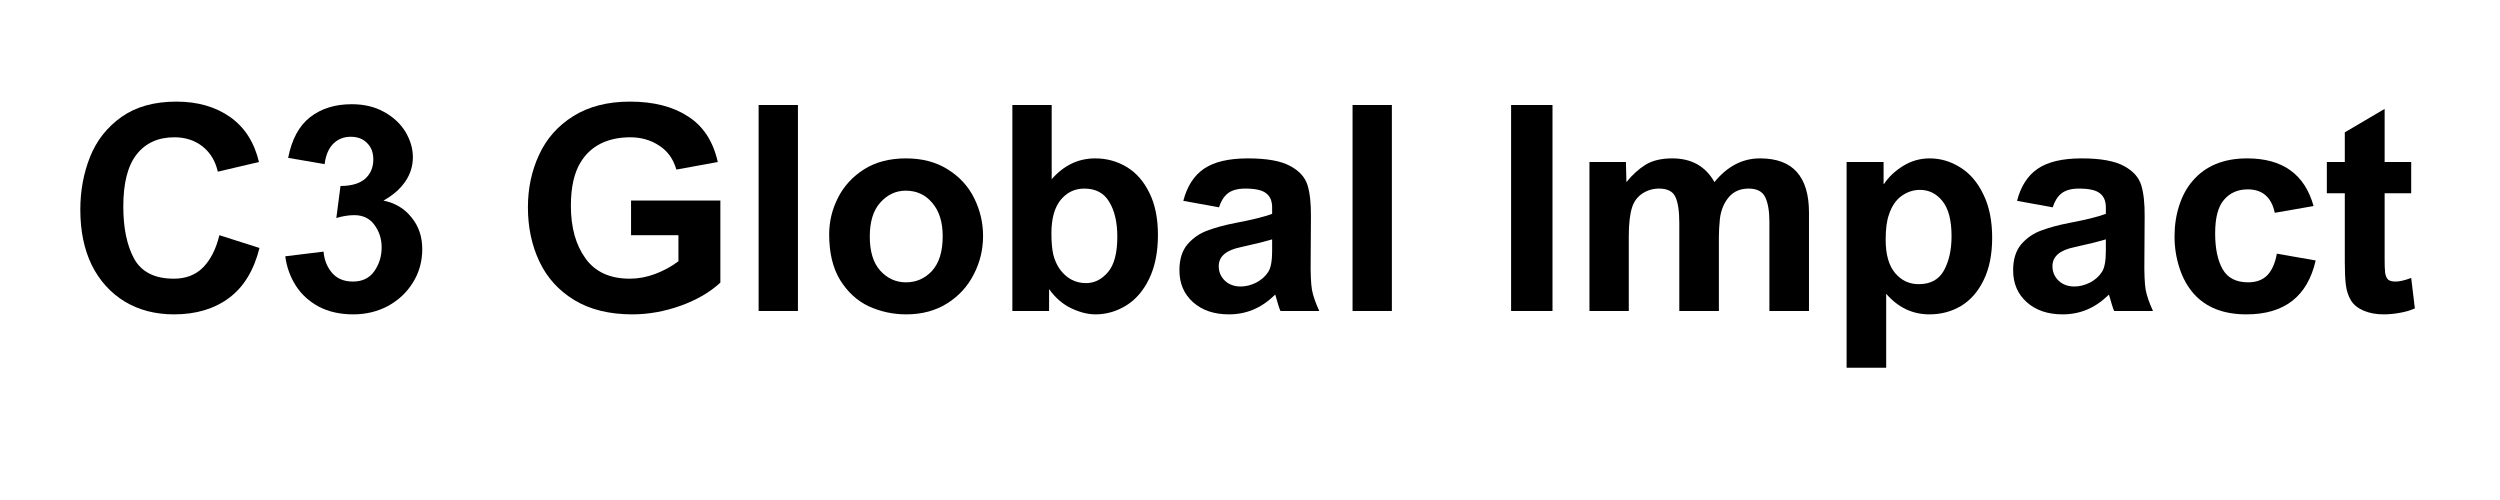 <svg xmlns="http://www.w3.org/2000/svg" xmlns:xlink="http://www.w3.org/1999/xlink" width="200" zoomAndPan="magnify" viewBox="0 0 150 30" height="40" preserveAspectRatio="xMidYMid meet" version="1.0"><defs><g/></defs><g fill="#000000" fill-opacity="1"><g transform="translate(4.007, 18.659)"><g><path d="M 6.578 -12.562 C 7.848 -12.562 8.922 -12.254 9.797 -11.641 C 10.672 -11.023 11.25 -10.125 11.531 -8.938 L 9.062 -8.359 C 8.914 -9.004 8.609 -9.508 8.141 -9.875 C 7.68 -10.238 7.117 -10.422 6.453 -10.422 C 5.484 -10.422 4.727 -10.078 4.188 -9.391 C 3.656 -8.711 3.391 -7.672 3.391 -6.266 C 3.391 -4.973 3.609 -3.926 4.047 -3.125 C 4.492 -2.332 5.285 -1.938 6.422 -1.938 C 7.148 -1.938 7.738 -2.164 8.188 -2.625 C 8.633 -3.082 8.957 -3.723 9.156 -4.547 L 11.562 -3.781 C 11.227 -2.438 10.617 -1.438 9.734 -0.781 C 8.848 -0.125 7.75 0.203 6.438 0.203 C 5.32 0.203 4.336 -0.051 3.484 -0.562 C 2.629 -1.082 1.969 -1.812 1.5 -2.75 C 1.039 -3.695 0.812 -4.805 0.812 -6.078 C 0.812 -7.203 1.004 -8.254 1.391 -9.234 C 1.785 -10.223 2.414 -11.023 3.281 -11.641 C 4.145 -12.254 5.242 -12.562 6.578 -12.562 Z M 6.578 -12.562 "/></g></g></g><g fill="#000000" fill-opacity="1"><g transform="translate(16.461, 18.659)"><g><path d="M 4.641 -12.406 C 5.391 -12.406 6.039 -12.25 6.594 -11.938 C 7.156 -11.625 7.582 -11.223 7.875 -10.734 C 8.164 -10.242 8.312 -9.742 8.312 -9.234 C 8.312 -8.691 8.156 -8.195 7.844 -7.75 C 7.539 -7.312 7.109 -6.938 6.547 -6.625 C 7.254 -6.477 7.816 -6.141 8.234 -5.609 C 8.66 -5.086 8.875 -4.457 8.875 -3.719 C 8.875 -2.977 8.688 -2.305 8.312 -1.703 C 7.945 -1.109 7.445 -0.641 6.812 -0.297 C 6.188 0.035 5.492 0.203 4.734 0.203 C 3.941 0.203 3.25 0.047 2.656 -0.266 C 2.07 -0.586 1.613 -1.008 1.281 -1.531 C 0.945 -2.062 0.738 -2.645 0.656 -3.281 L 2.953 -3.562 C 2.992 -3.07 3.16 -2.648 3.453 -2.297 C 3.754 -1.941 4.176 -1.766 4.719 -1.766 C 5.281 -1.766 5.707 -1.973 6 -2.391 C 6.289 -2.805 6.438 -3.281 6.438 -3.812 C 6.438 -4.332 6.289 -4.785 6 -5.172 C 5.719 -5.555 5.316 -5.75 4.797 -5.75 C 4.453 -5.75 4.094 -5.691 3.719 -5.578 L 3.969 -7.5 L 4.016 -7.5 C 4.648 -7.508 5.129 -7.656 5.453 -7.938 C 5.773 -8.227 5.938 -8.613 5.938 -9.094 C 5.938 -9.508 5.812 -9.836 5.562 -10.078 C 5.32 -10.328 4.992 -10.453 4.578 -10.453 C 4.172 -10.453 3.828 -10.316 3.547 -10.047 C 3.266 -9.773 3.086 -9.363 3.016 -8.812 L 0.828 -9.188 C 1.047 -10.301 1.484 -11.113 2.141 -11.625 C 2.805 -12.145 3.641 -12.406 4.641 -12.406 Z M 4.641 -12.406 "/></g></g></g><g fill="#000000" fill-opacity="1"><g transform="translate(26.052, 18.659)"><g/></g></g><g fill="#000000" fill-opacity="1"><g transform="translate(30.847, 18.659)"><g><path d="M 6.953 -12.562 C 8.367 -12.562 9.531 -12.266 10.438 -11.672 C 11.352 -11.086 11.945 -10.176 12.219 -8.938 L 9.734 -8.484 C 9.555 -9.117 9.211 -9.598 8.703 -9.922 C 8.203 -10.254 7.625 -10.422 6.969 -10.422 C 6.301 -10.422 5.711 -10.297 5.203 -10.047 C 4.703 -9.797 4.301 -9.426 4 -8.938 C 3.602 -8.301 3.406 -7.426 3.406 -6.312 C 3.406 -5.02 3.695 -3.969 4.281 -3.156 C 4.863 -2.344 5.75 -1.938 6.938 -1.938 C 7.445 -1.938 7.953 -2.031 8.453 -2.219 C 8.961 -2.406 9.43 -2.66 9.859 -2.984 L 9.859 -4.547 L 7.016 -4.547 L 7.016 -6.625 L 12.375 -6.625 L 12.375 -1.703 C 11.758 -1.129 10.961 -0.664 9.984 -0.312 C 9.016 0.031 8.051 0.203 7.094 0.203 C 5.719 0.203 4.555 -0.082 3.609 -0.656 C 2.672 -1.227 1.973 -2 1.516 -2.969 C 1.055 -3.945 0.828 -5.031 0.828 -6.219 C 0.828 -7.363 1.051 -8.414 1.5 -9.375 C 1.945 -10.344 2.629 -11.113 3.547 -11.688 C 4.473 -12.27 5.609 -12.562 6.953 -12.562 Z M 6.953 -12.562 "/></g></g></g><g fill="#000000" fill-opacity="1"><g transform="translate(44.267, 18.659)"><g><path d="M 3.609 0 L 1.25 0 L 1.25 -12.359 L 3.609 -12.359 Z M 3.609 0 "/></g></g></g><g fill="#000000" fill-opacity="1"><g transform="translate(49.062, 18.659)"><g><path d="M 5.297 -9.156 C 6.266 -9.156 7.098 -8.938 7.797 -8.5 C 8.504 -8.062 9.035 -7.484 9.391 -6.766 C 9.742 -6.055 9.922 -5.301 9.922 -4.5 C 9.922 -3.676 9.734 -2.906 9.359 -2.188 C 8.992 -1.469 8.461 -0.891 7.766 -0.453 C 7.066 -0.016 6.25 0.203 5.312 0.203 C 4.52 0.203 3.77 0.039 3.062 -0.281 C 2.363 -0.613 1.789 -1.141 1.344 -1.859 C 0.906 -2.578 0.688 -3.488 0.688 -4.594 C 0.688 -5.363 0.863 -6.098 1.219 -6.797 C 1.57 -7.492 2.094 -8.062 2.781 -8.5 C 3.477 -8.938 4.316 -9.156 5.297 -9.156 Z M 3.125 -4.469 C 3.125 -3.57 3.332 -2.891 3.75 -2.422 C 4.176 -1.953 4.691 -1.719 5.297 -1.719 C 5.91 -1.719 6.43 -1.945 6.859 -2.406 C 7.285 -2.875 7.5 -3.566 7.5 -4.484 C 7.5 -5.336 7.289 -6.004 6.875 -6.484 C 6.469 -6.973 5.938 -7.219 5.281 -7.219 C 4.688 -7.219 4.176 -6.977 3.75 -6.5 C 3.332 -6.031 3.125 -5.352 3.125 -4.469 Z M 3.125 -4.469 "/></g></g></g><g fill="#000000" fill-opacity="1"><g transform="translate(59.601, 18.659)"><g><path d="M 3.5 -7.906 C 4.227 -8.738 5.098 -9.156 6.109 -9.156 C 6.797 -9.156 7.426 -8.984 8 -8.641 C 8.57 -8.297 9.023 -7.781 9.359 -7.094 C 9.703 -6.406 9.875 -5.562 9.875 -4.562 C 9.875 -3.52 9.695 -2.641 9.344 -1.922 C 9 -1.211 8.539 -0.68 7.969 -0.328 C 7.395 0.023 6.781 0.203 6.125 0.203 C 5.676 0.203 5.195 0.082 4.688 -0.156 C 4.176 -0.395 3.727 -0.781 3.344 -1.312 L 3.344 0 L 1.141 0 L 1.141 -12.359 L 3.5 -12.359 Z M 3.484 -4.656 C 3.484 -4.145 3.52 -3.723 3.594 -3.391 C 3.676 -3.066 3.801 -2.781 3.969 -2.531 C 4.383 -1.957 4.914 -1.672 5.562 -1.672 C 6.062 -1.672 6.5 -1.891 6.875 -2.328 C 7.25 -2.766 7.438 -3.473 7.438 -4.453 C 7.438 -5.328 7.273 -6.023 6.953 -6.547 C 6.641 -7.078 6.141 -7.344 5.453 -7.344 C 4.879 -7.344 4.406 -7.113 4.031 -6.656 C 3.664 -6.195 3.484 -5.531 3.484 -4.656 Z M 3.484 -4.656 "/></g></g></g><g fill="#000000" fill-opacity="1"><g transform="translate(70.14, 18.659)"><g><path d="M 4.734 -9.156 C 5.867 -9.156 6.711 -9.004 7.266 -8.703 C 7.816 -8.41 8.164 -8.023 8.312 -7.547 C 8.457 -7.078 8.523 -6.445 8.516 -5.656 L 8.5 -3.062 C 8.488 -2.238 8.516 -1.641 8.578 -1.266 C 8.648 -0.898 8.797 -0.477 9.016 0 L 6.688 0 C 6.625 -0.125 6.52 -0.453 6.375 -0.984 C 5.945 -0.566 5.504 -0.266 5.047 -0.078 C 4.598 0.109 4.113 0.203 3.594 0.203 C 2.707 0.203 1.988 -0.039 1.438 -0.531 C 0.895 -1.02 0.625 -1.656 0.625 -2.438 C 0.625 -3.094 0.785 -3.613 1.109 -4 C 1.441 -4.383 1.844 -4.66 2.312 -4.828 C 2.781 -5.004 3.336 -5.156 3.984 -5.281 C 4.973 -5.469 5.707 -5.648 6.188 -5.828 L 6.188 -6.219 C 6.188 -6.602 6.066 -6.883 5.828 -7.062 C 5.598 -7.25 5.18 -7.344 4.578 -7.344 C 4.109 -7.344 3.754 -7.242 3.516 -7.047 C 3.285 -6.859 3.113 -6.582 3 -6.219 L 0.859 -6.609 C 1.086 -7.484 1.5 -8.125 2.094 -8.531 C 2.695 -8.945 3.578 -9.156 4.734 -9.156 Z M 4.703 -3.922 L 4.297 -3.828 C 3.422 -3.648 2.984 -3.27 2.984 -2.688 C 2.984 -2.344 3.109 -2.051 3.359 -1.812 C 3.609 -1.582 3.922 -1.469 4.297 -1.469 C 4.609 -1.469 4.922 -1.547 5.234 -1.703 C 5.547 -1.867 5.785 -2.082 5.953 -2.344 C 6.109 -2.582 6.188 -3 6.188 -3.594 L 6.188 -4.297 C 5.727 -4.16 5.234 -4.035 4.703 -3.922 Z M 4.703 -3.922 "/></g></g></g><g fill="#000000" fill-opacity="1"><g transform="translate(79.903, 18.659)"><g><path d="M 3.609 0 L 1.25 0 L 1.25 -12.359 L 3.609 -12.359 Z M 3.609 0 "/></g></g></g><g fill="#000000" fill-opacity="1"><g transform="translate(84.699, 18.659)"><g/></g></g><g fill="#000000" fill-opacity="1"><g transform="translate(89.494, 18.659)"><g><path d="M 3.656 0 L 1.172 0 L 1.172 -12.359 L 3.656 -12.359 Z M 3.656 0 "/></g></g></g><g fill="#000000" fill-opacity="1"><g transform="translate(94.289, 18.659)"><g><path d="M 6.047 -9.156 C 7.203 -9.156 8.047 -8.68 8.578 -7.734 C 9.348 -8.68 10.258 -9.156 11.312 -9.156 C 12.301 -9.156 13.035 -8.883 13.516 -8.344 C 14.004 -7.801 14.25 -6.988 14.25 -5.906 L 14.25 0 L 11.875 0 L 11.875 -5.359 C 11.875 -5.992 11.789 -6.484 11.625 -6.828 C 11.457 -7.172 11.125 -7.344 10.625 -7.344 C 10.133 -7.344 9.742 -7.176 9.453 -6.844 C 9.16 -6.508 8.977 -6.078 8.906 -5.547 C 8.863 -5.129 8.844 -4.758 8.844 -4.438 L 8.844 0 L 6.469 0 L 6.469 -5.266 C 6.469 -5.992 6.391 -6.52 6.234 -6.844 C 6.086 -7.176 5.758 -7.344 5.25 -7.344 C 4.883 -7.344 4.551 -7.242 4.25 -7.047 C 3.957 -6.848 3.754 -6.578 3.641 -6.234 C 3.504 -5.816 3.438 -5.234 3.438 -4.484 L 3.438 0 L 1.078 0 L 1.078 -8.938 L 3.266 -8.938 L 3.297 -7.734 C 3.66 -8.18 4.047 -8.531 4.453 -8.781 C 4.867 -9.031 5.398 -9.156 6.047 -9.156 Z M 6.047 -9.156 "/></g></g></g><g fill="#000000" fill-opacity="1"><g transform="translate(109.624, 18.659)"><g><path d="M 6.156 -9.156 C 6.812 -9.156 7.426 -8.973 8 -8.609 C 8.57 -8.254 9.031 -7.719 9.375 -7 C 9.727 -6.289 9.906 -5.422 9.906 -4.391 C 9.906 -3.391 9.734 -2.539 9.391 -1.844 C 9.055 -1.156 8.602 -0.641 8.031 -0.297 C 7.469 0.035 6.836 0.203 6.141 0.203 C 5.129 0.203 4.266 -0.207 3.547 -1.031 L 3.547 3.406 L 1.172 3.406 L 1.172 -8.938 L 3.391 -8.938 L 3.391 -7.625 L 3.422 -7.625 C 3.691 -8.039 4.07 -8.398 4.562 -8.703 C 5.051 -9.004 5.582 -9.156 6.156 -9.156 Z M 3.719 -5.797 C 3.582 -5.43 3.516 -4.926 3.516 -4.281 C 3.516 -3.395 3.703 -2.727 4.078 -2.281 C 4.453 -1.832 4.926 -1.609 5.5 -1.609 C 6.207 -1.609 6.711 -1.883 7.016 -2.438 C 7.316 -2.988 7.469 -3.672 7.469 -4.484 C 7.469 -5.441 7.285 -6.145 6.922 -6.594 C 6.566 -7.039 6.117 -7.266 5.578 -7.266 C 5.172 -7.266 4.797 -7.141 4.453 -6.891 C 4.117 -6.641 3.875 -6.273 3.719 -5.797 Z M 3.719 -5.797 "/></g></g></g><g fill="#000000" fill-opacity="1"><g transform="translate(120.163, 18.659)"><g><path d="M 4.734 -9.156 C 5.867 -9.156 6.711 -9.004 7.266 -8.703 C 7.816 -8.41 8.164 -8.023 8.312 -7.547 C 8.457 -7.078 8.523 -6.445 8.516 -5.656 L 8.5 -3.062 C 8.488 -2.238 8.516 -1.641 8.578 -1.266 C 8.648 -0.898 8.797 -0.477 9.016 0 L 6.688 0 C 6.625 -0.125 6.52 -0.453 6.375 -0.984 C 5.945 -0.566 5.504 -0.266 5.047 -0.078 C 4.598 0.109 4.113 0.203 3.594 0.203 C 2.707 0.203 1.988 -0.039 1.438 -0.531 C 0.895 -1.02 0.625 -1.656 0.625 -2.438 C 0.625 -3.094 0.785 -3.613 1.109 -4 C 1.441 -4.383 1.844 -4.66 2.312 -4.828 C 2.781 -5.004 3.336 -5.156 3.984 -5.281 C 4.973 -5.469 5.707 -5.648 6.188 -5.828 L 6.188 -6.219 C 6.188 -6.602 6.066 -6.883 5.828 -7.062 C 5.598 -7.25 5.18 -7.344 4.578 -7.344 C 4.109 -7.344 3.754 -7.242 3.516 -7.047 C 3.285 -6.859 3.113 -6.582 3 -6.219 L 0.859 -6.609 C 1.086 -7.484 1.5 -8.125 2.094 -8.531 C 2.695 -8.945 3.578 -9.156 4.734 -9.156 Z M 4.703 -3.922 L 4.297 -3.828 C 3.422 -3.648 2.984 -3.27 2.984 -2.688 C 2.984 -2.344 3.109 -2.051 3.359 -1.812 C 3.609 -1.582 3.922 -1.469 4.297 -1.469 C 4.609 -1.469 4.922 -1.547 5.234 -1.703 C 5.547 -1.867 5.785 -2.082 5.953 -2.344 C 6.109 -2.582 6.188 -3 6.188 -3.594 L 6.188 -4.297 C 5.727 -4.16 5.234 -4.035 4.703 -3.922 Z M 4.703 -3.922 "/></g></g></g><g fill="#000000" fill-opacity="1"><g transform="translate(129.753, 18.659)"><g><path d="M 1.797 -7.797 C 2.566 -8.703 3.66 -9.156 5.078 -9.156 C 7.203 -9.156 8.531 -8.203 9.062 -6.297 L 6.734 -5.891 C 6.535 -6.828 5.992 -7.297 5.109 -7.297 C 4.516 -7.297 4.039 -7.086 3.688 -6.672 C 3.332 -6.266 3.156 -5.594 3.156 -4.656 C 3.156 -3.75 3.305 -3.031 3.609 -2.5 C 3.91 -1.977 4.422 -1.719 5.141 -1.719 C 5.617 -1.719 6 -1.859 6.281 -2.141 C 6.562 -2.43 6.754 -2.863 6.859 -3.438 L 9.188 -3.031 C 8.695 -0.875 7.312 0.203 5.031 0.203 C 3.664 0.203 2.613 -0.207 1.875 -1.031 C 1.5 -1.457 1.211 -1.973 1.016 -2.578 C 0.816 -3.191 0.719 -3.82 0.719 -4.469 C 0.719 -5.133 0.812 -5.754 1 -6.328 C 1.188 -6.91 1.453 -7.398 1.797 -7.797 Z M 1.797 -7.797 "/></g></g></g><g fill="#000000" fill-opacity="1"><g transform="translate(139.344, 18.659)"><g><path d="M 3.734 -8.938 L 5.328 -8.938 L 5.328 -7.062 L 3.734 -7.062 L 3.734 -3.125 C 3.734 -2.75 3.742 -2.469 3.766 -2.281 C 3.797 -2.094 3.859 -1.957 3.953 -1.875 C 4.047 -1.801 4.191 -1.766 4.391 -1.766 C 4.629 -1.766 4.941 -1.836 5.328 -1.984 L 5.547 -0.156 C 5.297 -0.039 5 0.047 4.656 0.109 C 4.312 0.172 3.984 0.203 3.672 0.203 C 3.223 0.203 2.828 0.129 2.484 -0.016 C 2.141 -0.16 1.883 -0.363 1.719 -0.625 C 1.551 -0.906 1.445 -1.223 1.406 -1.578 C 1.363 -1.93 1.344 -2.375 1.344 -2.906 L 1.344 -7.062 L 0.266 -7.062 L 0.266 -8.938 L 1.344 -8.938 L 1.344 -10.719 L 3.734 -12.125 Z M 3.734 -8.938 "/></g></g></g></svg>